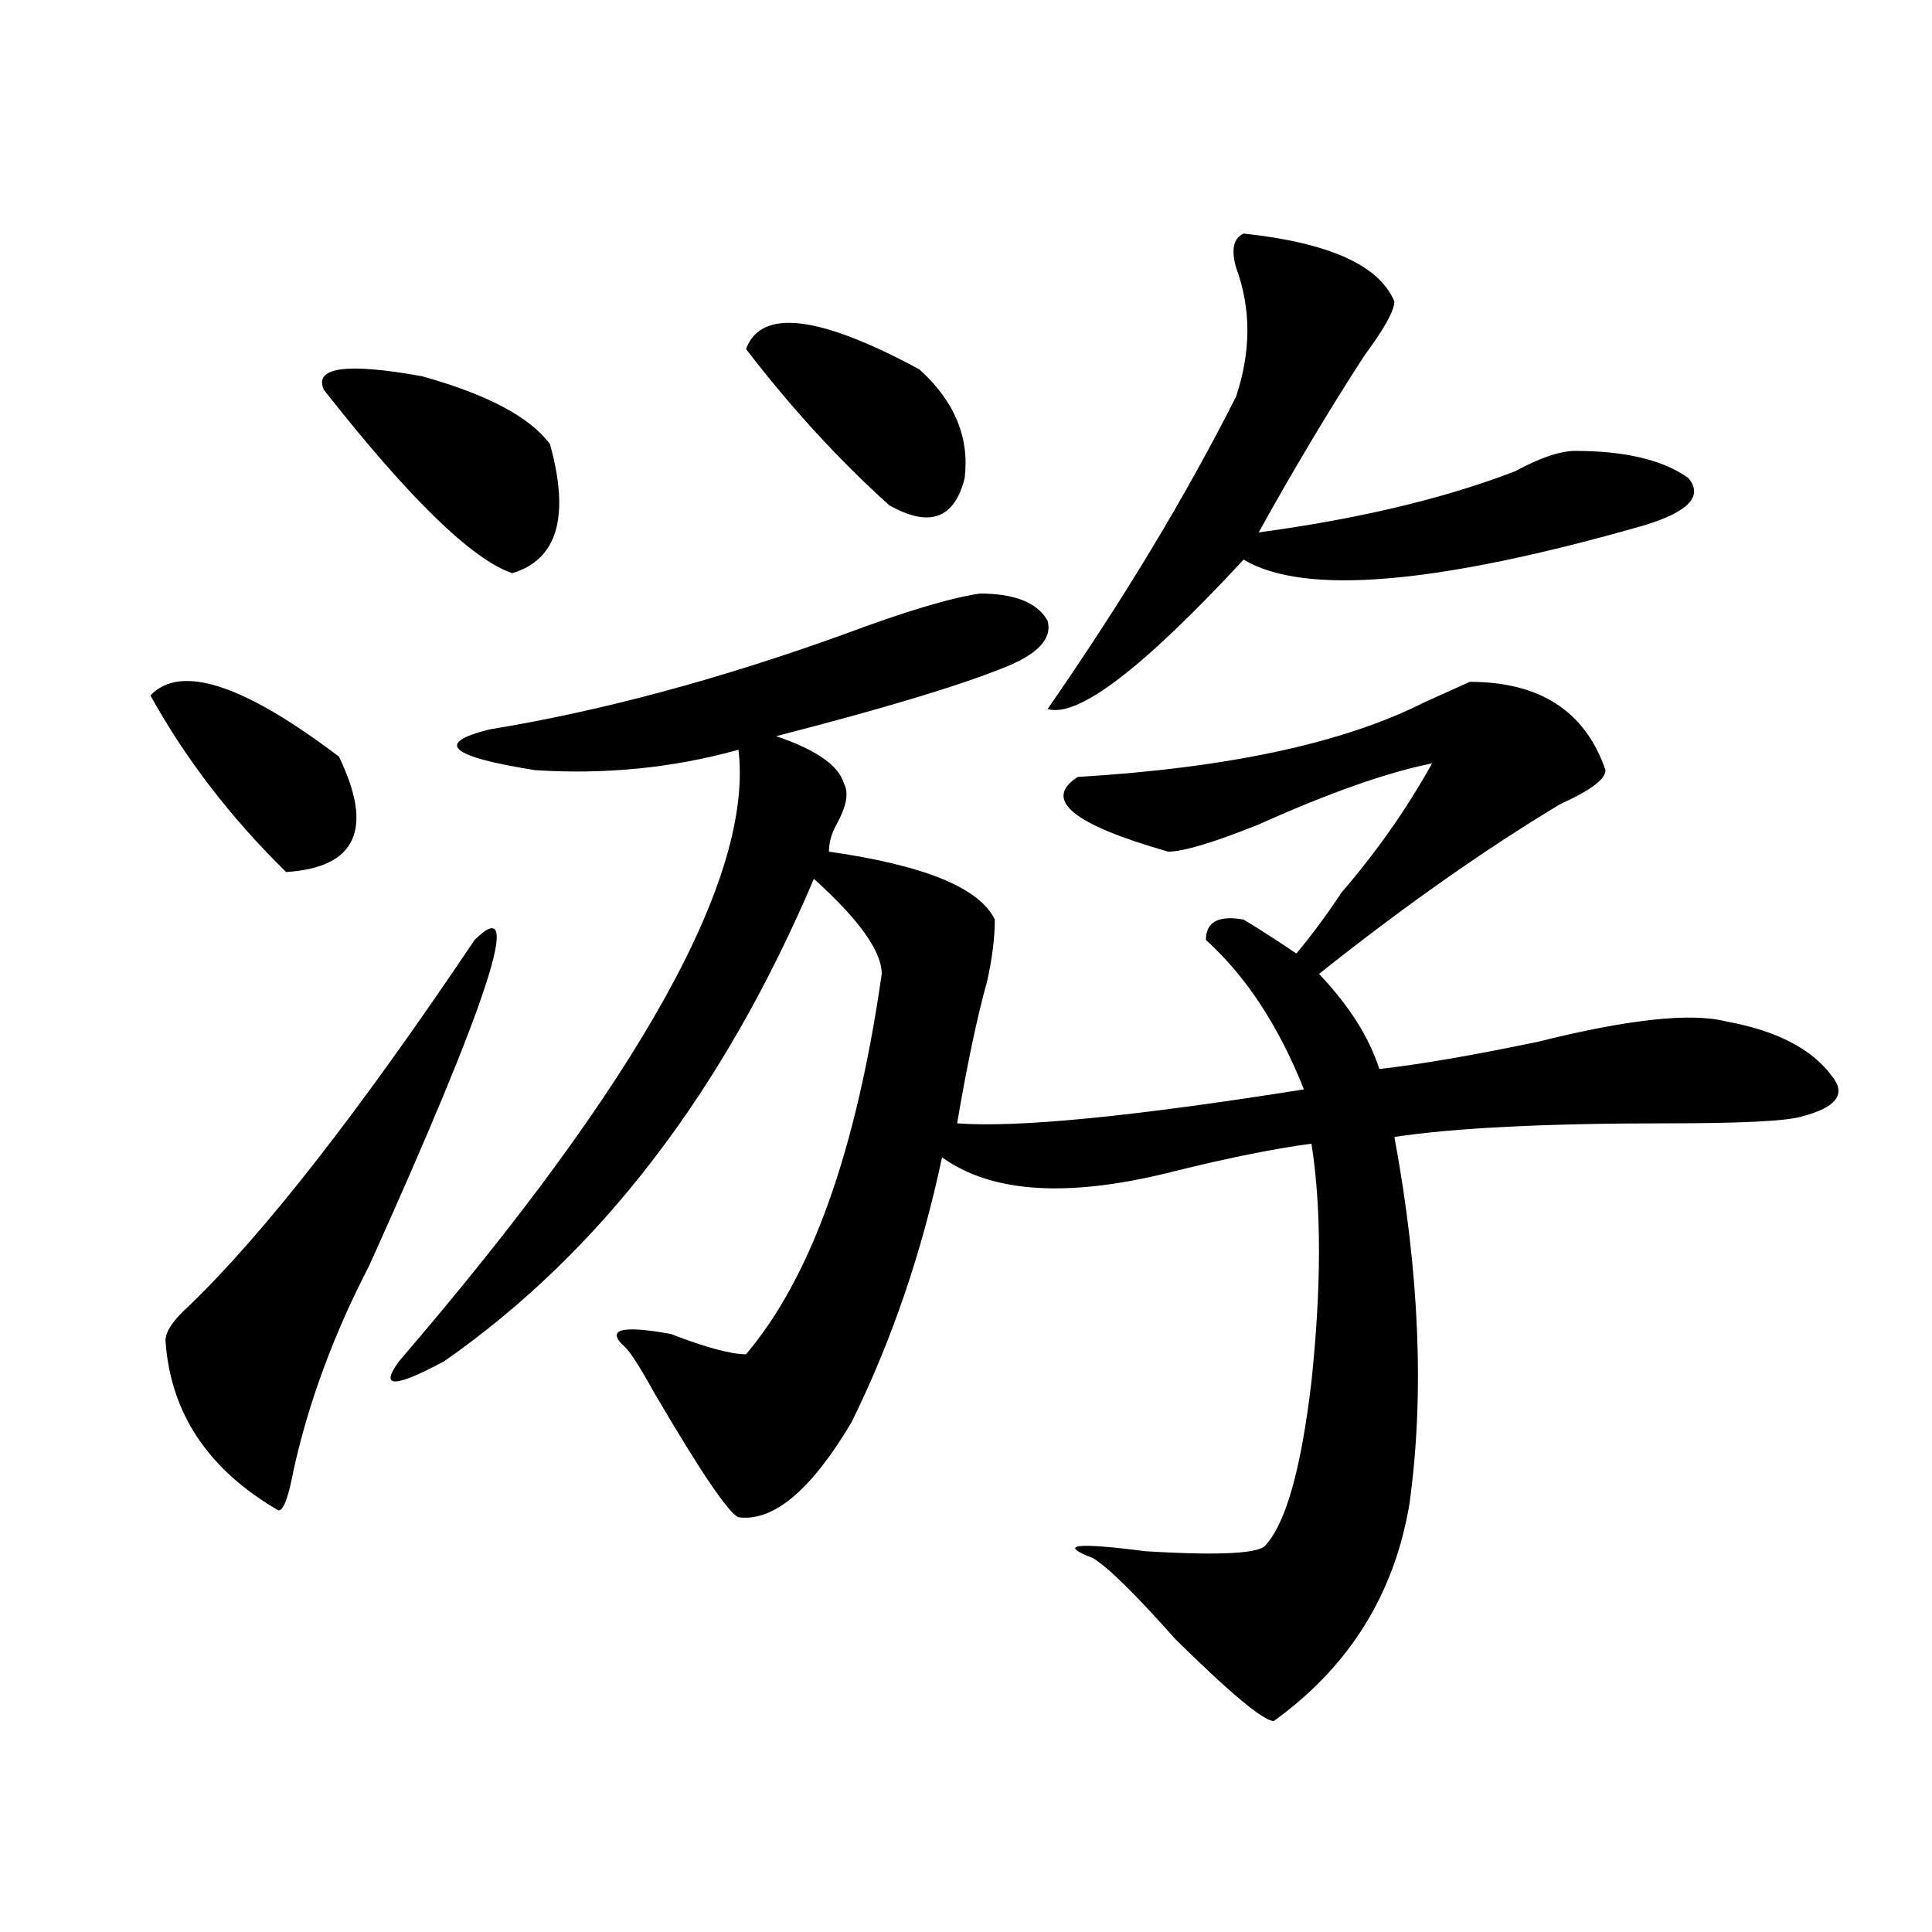 <?xml version="1.0" encoding="utf-8"?>
<!-- Generator: Adobe Illustrator 16.0.0, SVG Export Plug-In . SVG Version: 6.00 Build 0)  -->
<!DOCTYPE svg PUBLIC "-//W3C//DTD SVG 1.1//EN" "http://www.w3.org/Graphics/SVG/1.1/DTD/svg11.dtd">
<svg version="1.1" id="图层_1" xmlns="http://www.w3.org/2000/svg" xmlns:xlink="http://www.w3.org/1999/xlink" x="0px" y="0px"
	 width="1000px" height="1000px" viewBox="0 0 1000 1000" enable-background="new 0 0 1000 1000" xml:space="preserve">
<path d="M77.852,359.953c15.609-16.37,48.108-5.823,97.559,31.641c18.17,37.519,9.085,57.458-27.316,59.766
	C119.436,423.234,96.021,392.802,77.852,359.953z M245.652,486.516c25.975-25.763,7.805,30.487-54.633,168.75
	c-18.231,35.156-31.219,70.313-39.023,105.469c-2.622,14.063-5.244,21.094-7.805,21.094c-36.463-21.094-55.975-50.372-58.535-87.891
	c0-4.669,3.902-10.547,11.707-17.578C136.387,638.896,185.775,575.614,245.652,486.516z M167.605,201.75
	c-5.244-11.7,11.707-14.063,50.73-7.031c33.779,9.394,55.913,21.094,66.34,35.156c10.365,37.519,3.902,59.766-19.512,66.797
	C244.311,289.641,211.812,258,167.605,201.75z M507.109,307.219c18.17,0,29.877,4.724,35.121,14.063
	c2.561,9.394-5.244,17.578-23.414,24.609c-23.414,9.394-62.438,21.094-117.07,35.156c20.792,7.031,32.499,15.271,35.121,24.609
	c2.561,4.724,1.28,11.755-3.902,21.094c-2.622,4.724-3.902,9.394-3.902,14.063c49.389,7.031,78.047,18.786,85.852,35.156
	c0,9.394-1.342,19.94-3.902,31.641c-5.244,18.786-10.427,43.396-15.609,73.828c31.219,2.362,91.034-3.516,179.508-17.578
	c-13.049-32.794-29.938-58.558-50.73-77.344c0-9.339,6.463-12.854,19.512-10.547c7.805,4.724,16.89,10.547,27.316,17.578
	c7.805-9.339,15.609-19.886,23.414-31.641c18.17-21.094,33.779-43.341,46.828-66.797c-23.414,4.724-53.353,15.271-89.754,31.641
	c-23.414,9.394-39.023,14.063-46.828,14.063c-49.45-14.063-65.06-26.917-46.828-38.672c78.047-4.669,137.862-17.578,179.508-38.672
	c10.365-4.669,18.17-8.185,23.414-10.547c36.401,0,59.815,15.271,70.242,45.703c0,4.724-7.805,10.547-23.414,17.578
	c-39.023,23.456-80.669,52.734-124.875,87.891c15.609,16.425,25.975,32.849,31.219,49.219c20.792-2.308,48.108-7.031,81.949-14.063
	c46.828-11.7,79.327-15.216,97.559-10.547c25.975,4.724,44.206,14.063,54.633,28.125c7.805,9.394,2.561,16.425-15.609,21.094
	c-7.805,2.362-31.219,3.516-70.242,3.516c-62.438,0-109.266,2.362-140.484,7.031c12.987,70.313,15.609,133.594,7.805,189.844
	c-7.805,46.856-31.219,84.375-70.242,112.5c-5.244,0-22.134-14.063-50.73-42.188c-20.854-23.456-35.121-37.519-42.926-42.188
	c-18.231-7.031-9.146-8.185,27.316-3.516c39.023,2.362,59.815,1.208,62.438-3.516c10.365-11.7,18.17-39.825,23.414-84.375
	c5.183-49.219,5.183-90.198,0-123.047c-18.231,2.362-41.646,7.031-70.242,14.063c-54.633,14.063-94.998,11.755-120.973-7.031
	c-10.427,49.219-26.036,94.922-46.828,137.109c-20.854,35.156-40.365,51.581-58.535,49.219
	c-5.244-2.308-19.512-23.401-42.926-63.281c-7.805-14.063-13.049-22.247-15.609-24.609c-10.427-9.339-2.622-11.7,23.414-7.031
	c18.17,7.031,31.219,10.547,39.023,10.547c33.779-39.825,57.193-105.469,70.242-196.875c0-11.7-11.707-28.125-35.121-49.219
	C374.43,565.067,310.65,648.234,230.043,704.484c-26.036,14.063-33.841,14.063-23.414,0
	c124.875-145.294,183.41-250.763,175.605-316.406c-33.841,9.394-68.962,12.909-105.363,10.547
	c-44.268-7.031-52.072-14.063-23.414-21.094c57.193-9.339,118.351-25.763,183.41-49.219
	C468.086,316.612,491.5,309.581,507.109,307.219z M386.137,180.656c7.805-21.094,37.682-17.578,89.754,10.547
	c18.17,16.425,25.975,35.156,23.414,56.25c-5.244,21.094-18.231,25.817-39.023,14.063
	C434.245,238.114,409.551,211.144,386.137,180.656z M643.691,120.891c44.206,4.724,70.242,16.425,78.047,35.156
	c0,4.724-5.244,14.063-15.609,28.125c-18.231,28.125-36.463,58.612-54.633,91.406c52.011-7.031,96.217-17.578,132.68-31.641
	c12.987-7.031,23.414-10.547,31.219-10.547c25.975,0,45.486,4.724,58.535,14.063c7.805,9.394,0,17.578-23.414,24.609
	c-106.705,30.487-175.605,36.364-206.824,17.578c-52.072,56.25-85.852,82.067-101.461,77.344
	c39.023-56.25,71.522-110.138,97.559-161.719c7.805-23.401,7.805-45.703,0-66.797C637.167,129.13,638.447,123.253,643.691,120.891z"
	/>
</svg>
